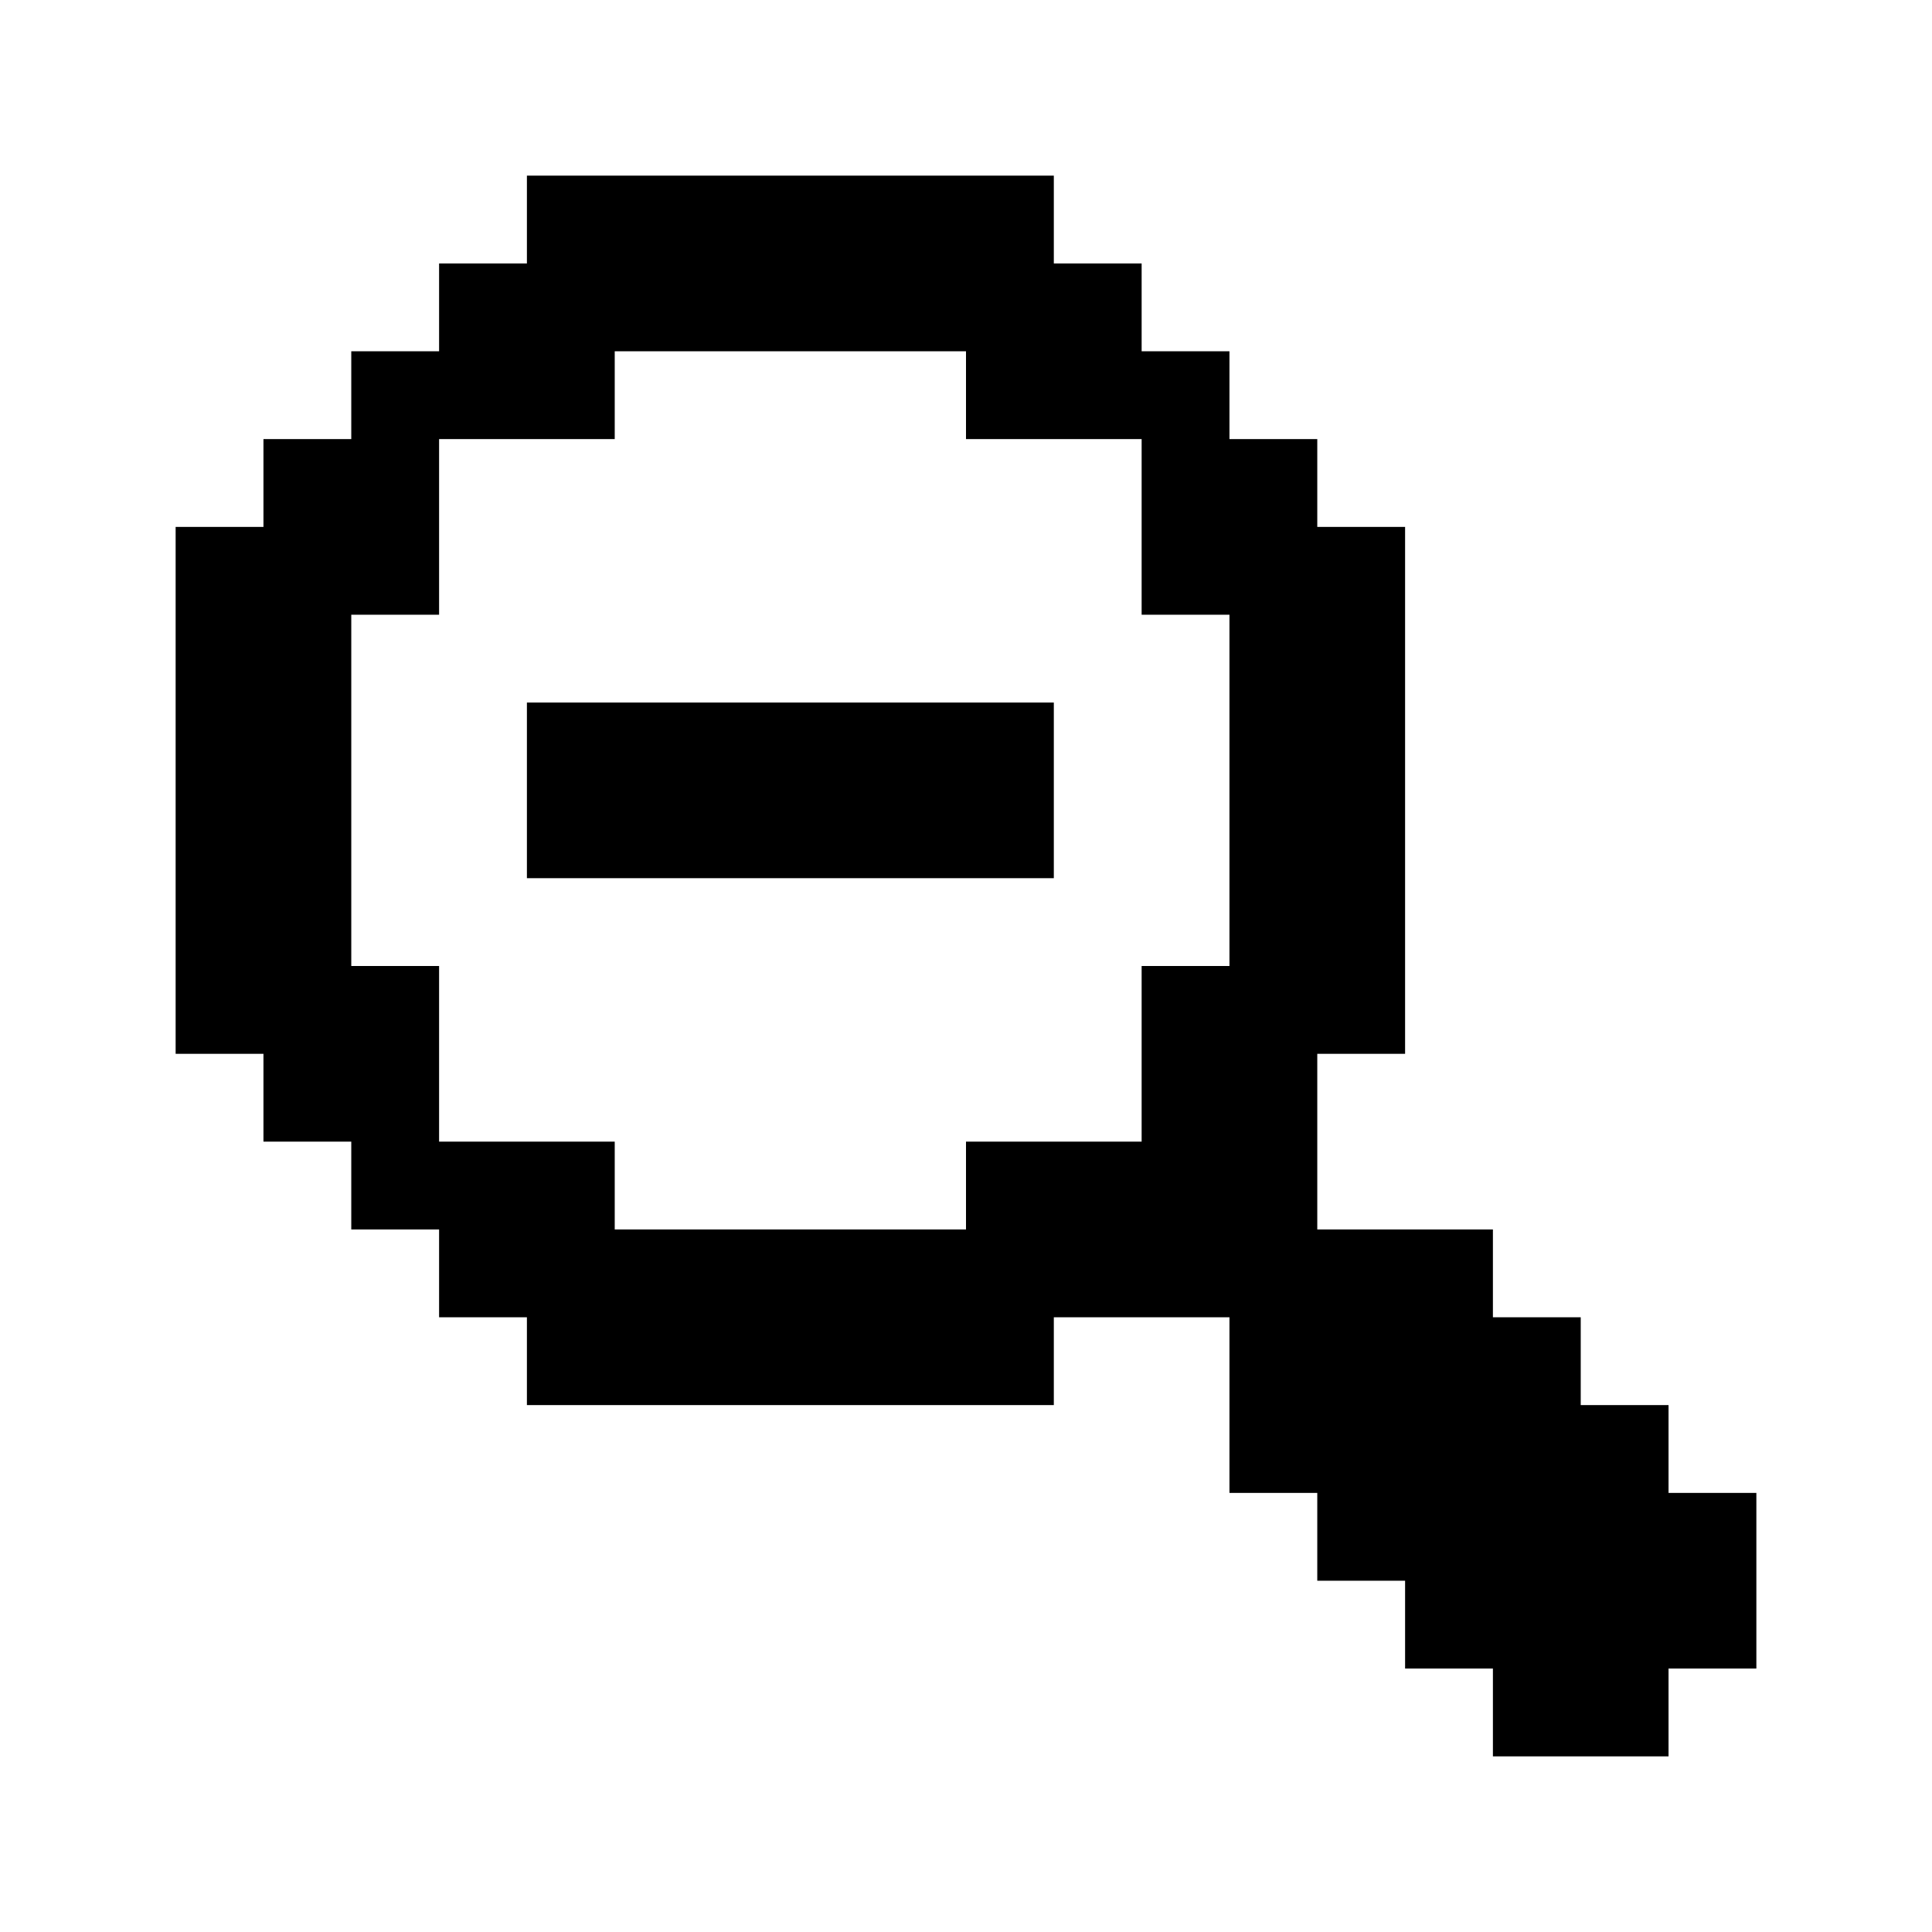 <svg xmlns="http://www.w3.org/2000/svg" viewBox="0 0 22 22"><path d="M12 10H6V8H12M19 20H17V19H16V18H15V17H14V15H12V16H6V15H5V14H4V13H3V12H2V6H3V5H4V4H5V3H6V2H12V3H13V4H14V5H15V6H16V12H15V14H17V15H18V16H19V17H20V19H19M11 14V13H13V11H14V7H13V5H11V4H7V5H5V7H4V11H5V13H7V14Z"/></svg>